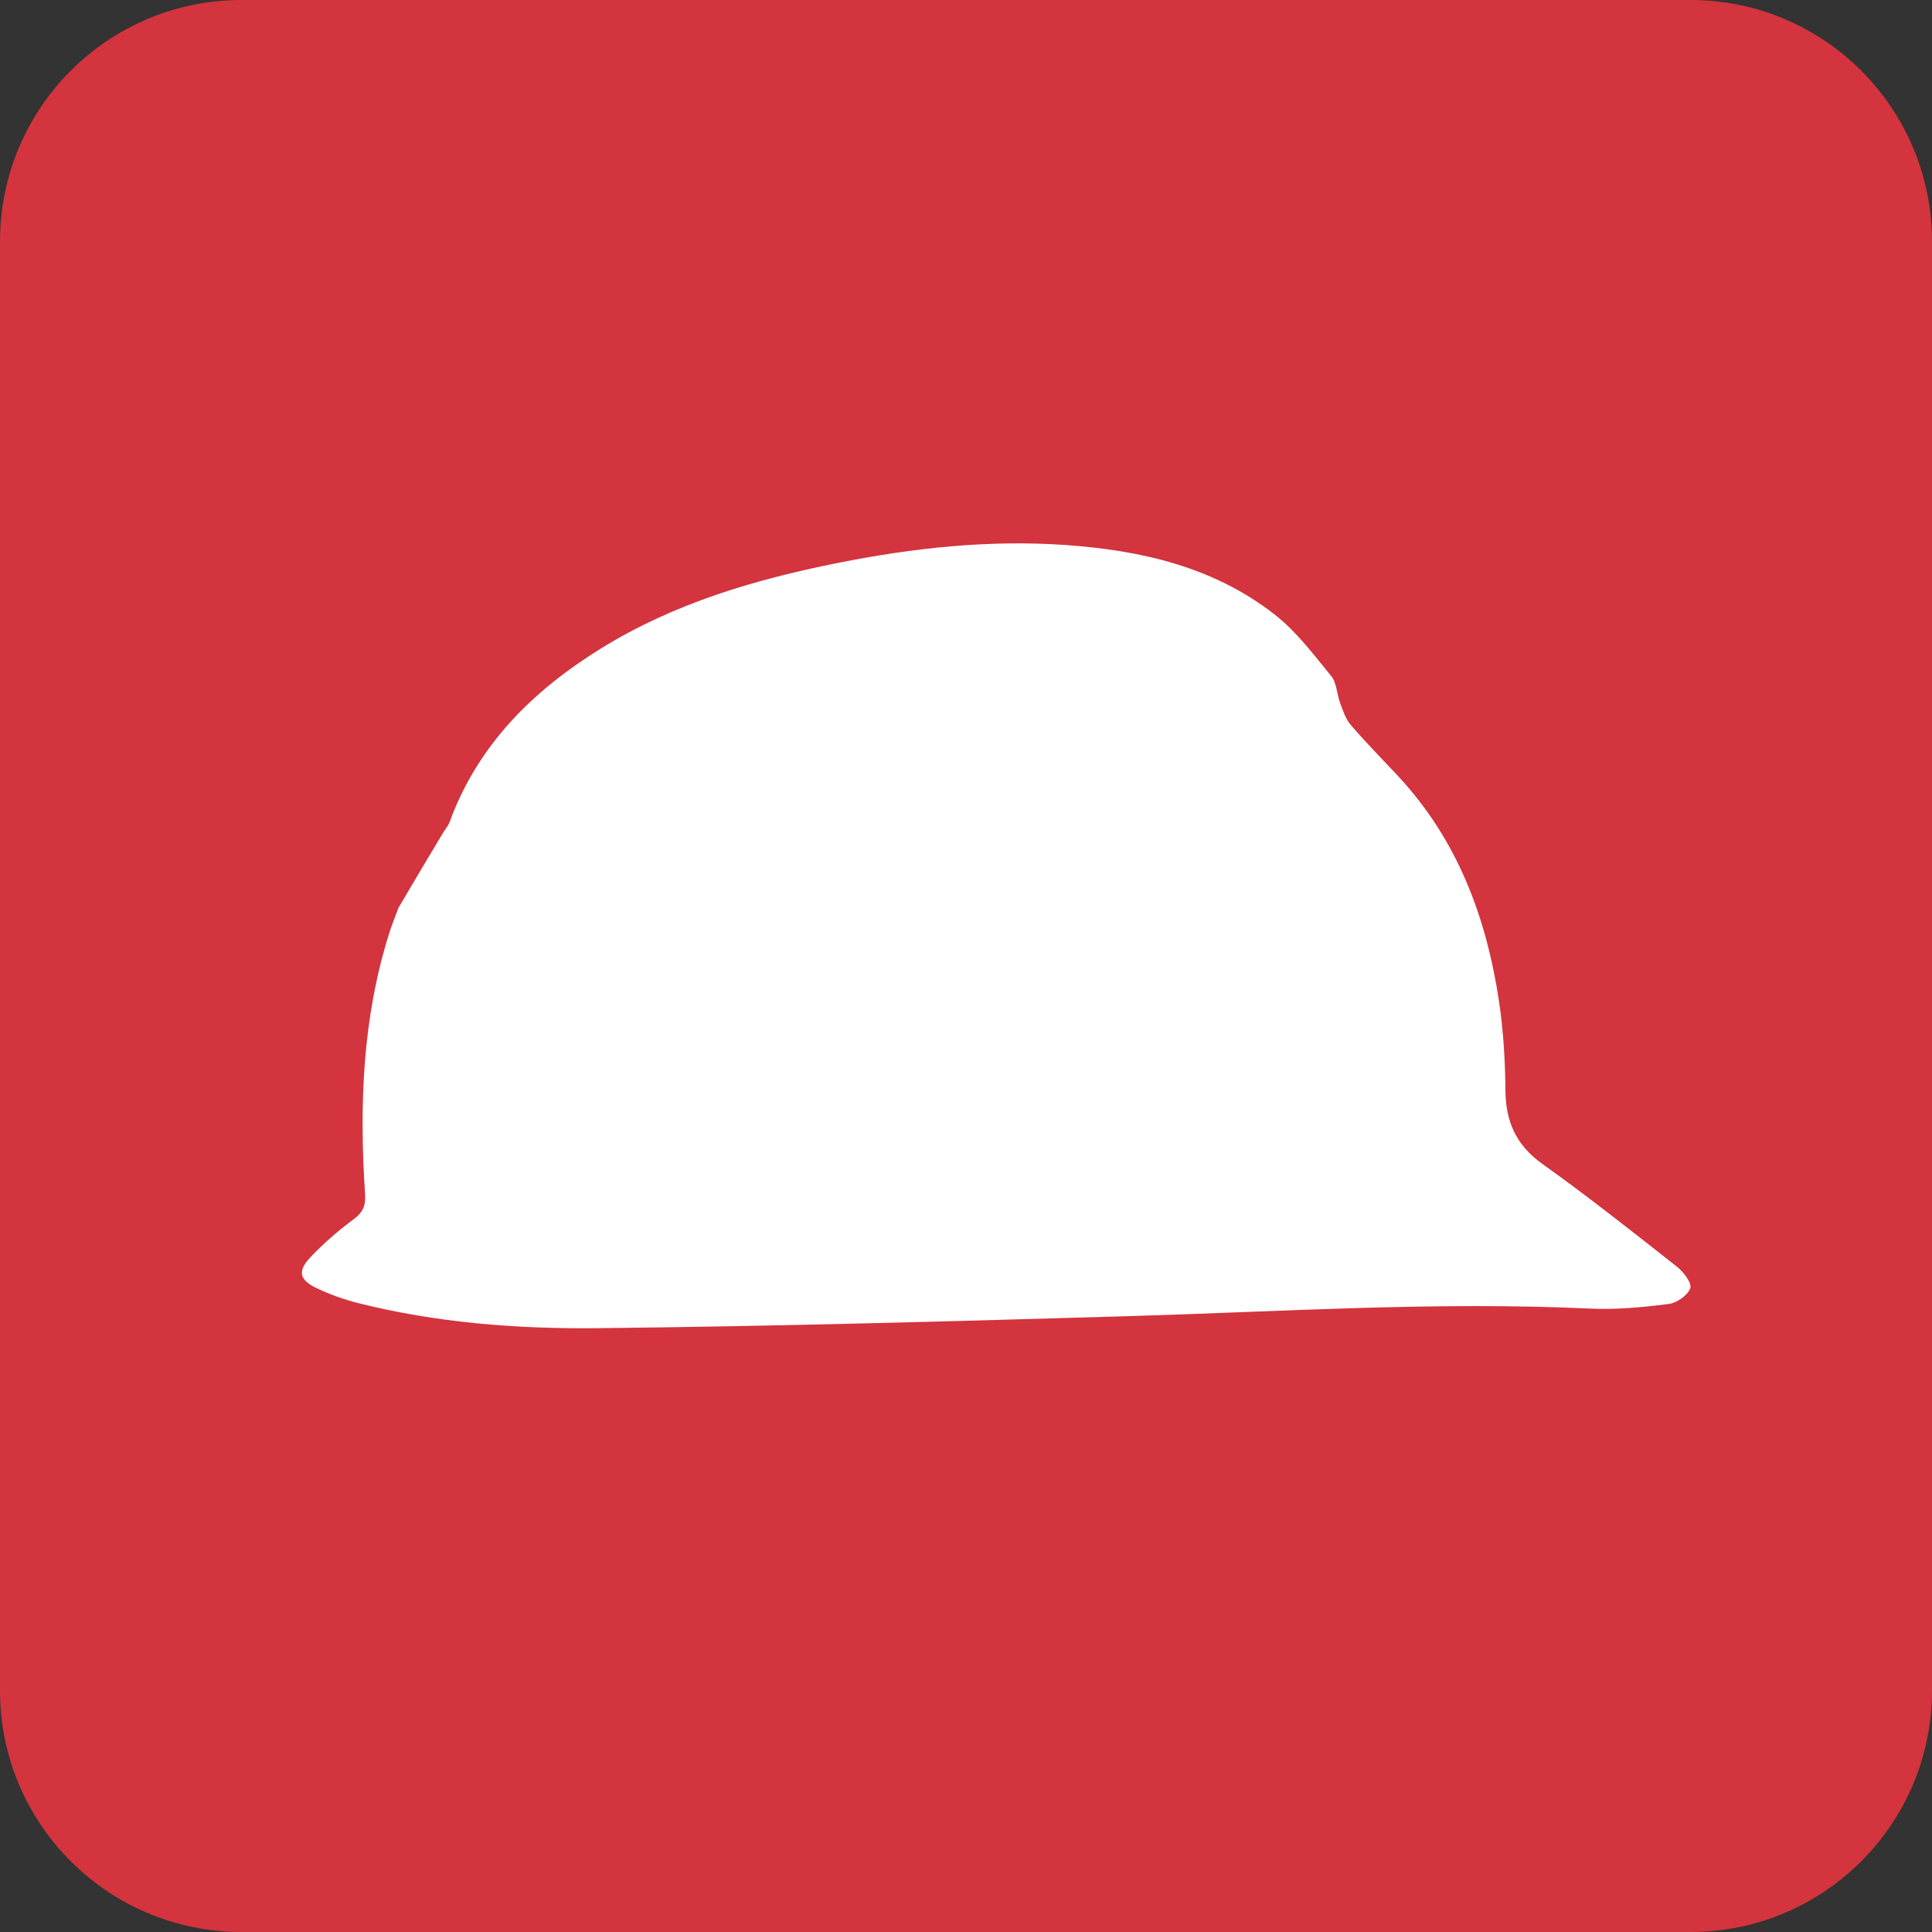 <svg width="24" height="24" viewBox="0 0 24 24" fill="none" xmlns="http://www.w3.org/2000/svg">
<rect x="0" y="0" width="24" height="24" fill="#333333" stroke="none"/>
<path d="M0 3C0 1.343 1.343 0 3 0H21C22.657 0 24 1.343 24 3V21C24 22.657 22.657 24 21 24H3C1.343 24 0 22.657 0 21V3Z" fill="#D3343E"/>
<path d="M4.949 11.279C5.136 10.959 5.32 10.653 5.503 10.347C5.531 10.301 5.568 10.258 5.586 10.209C5.937 9.253 6.619 8.578 7.471 8.052C8.372 7.496 9.372 7.2 10.403 6.994C11.337 6.807 12.279 6.704 13.233 6.77C14.177 6.836 15.081 7.043 15.838 7.637C16.106 7.847 16.318 8.131 16.536 8.397C16.606 8.483 16.606 8.623 16.648 8.734C16.683 8.828 16.716 8.931 16.779 9.005C16.965 9.221 17.166 9.426 17.362 9.635C18.105 10.43 18.465 11.395 18.622 12.444C18.676 12.808 18.698 13.18 18.701 13.548C18.705 13.934 18.833 14.225 19.16 14.459C19.731 14.866 20.281 15.302 20.831 15.735C20.913 15.8 21.019 15.938 20.997 16.003C20.966 16.091 20.829 16.186 20.727 16.199C20.407 16.239 20.08 16.271 19.759 16.256C17.84 16.166 15.925 16.294 14.009 16.35C11.817 16.414 9.625 16.476 7.432 16.499C6.429 16.51 5.424 16.433 4.443 16.186C4.267 16.141 4.092 16.078 3.928 15.999C3.718 15.899 3.694 15.79 3.856 15.618C4.018 15.447 4.199 15.29 4.389 15.149C4.507 15.063 4.544 14.979 4.535 14.835C4.463 13.742 4.5 12.657 4.833 11.599C4.865 11.495 4.907 11.394 4.949 11.279Z" fill="white"/>
</svg>
